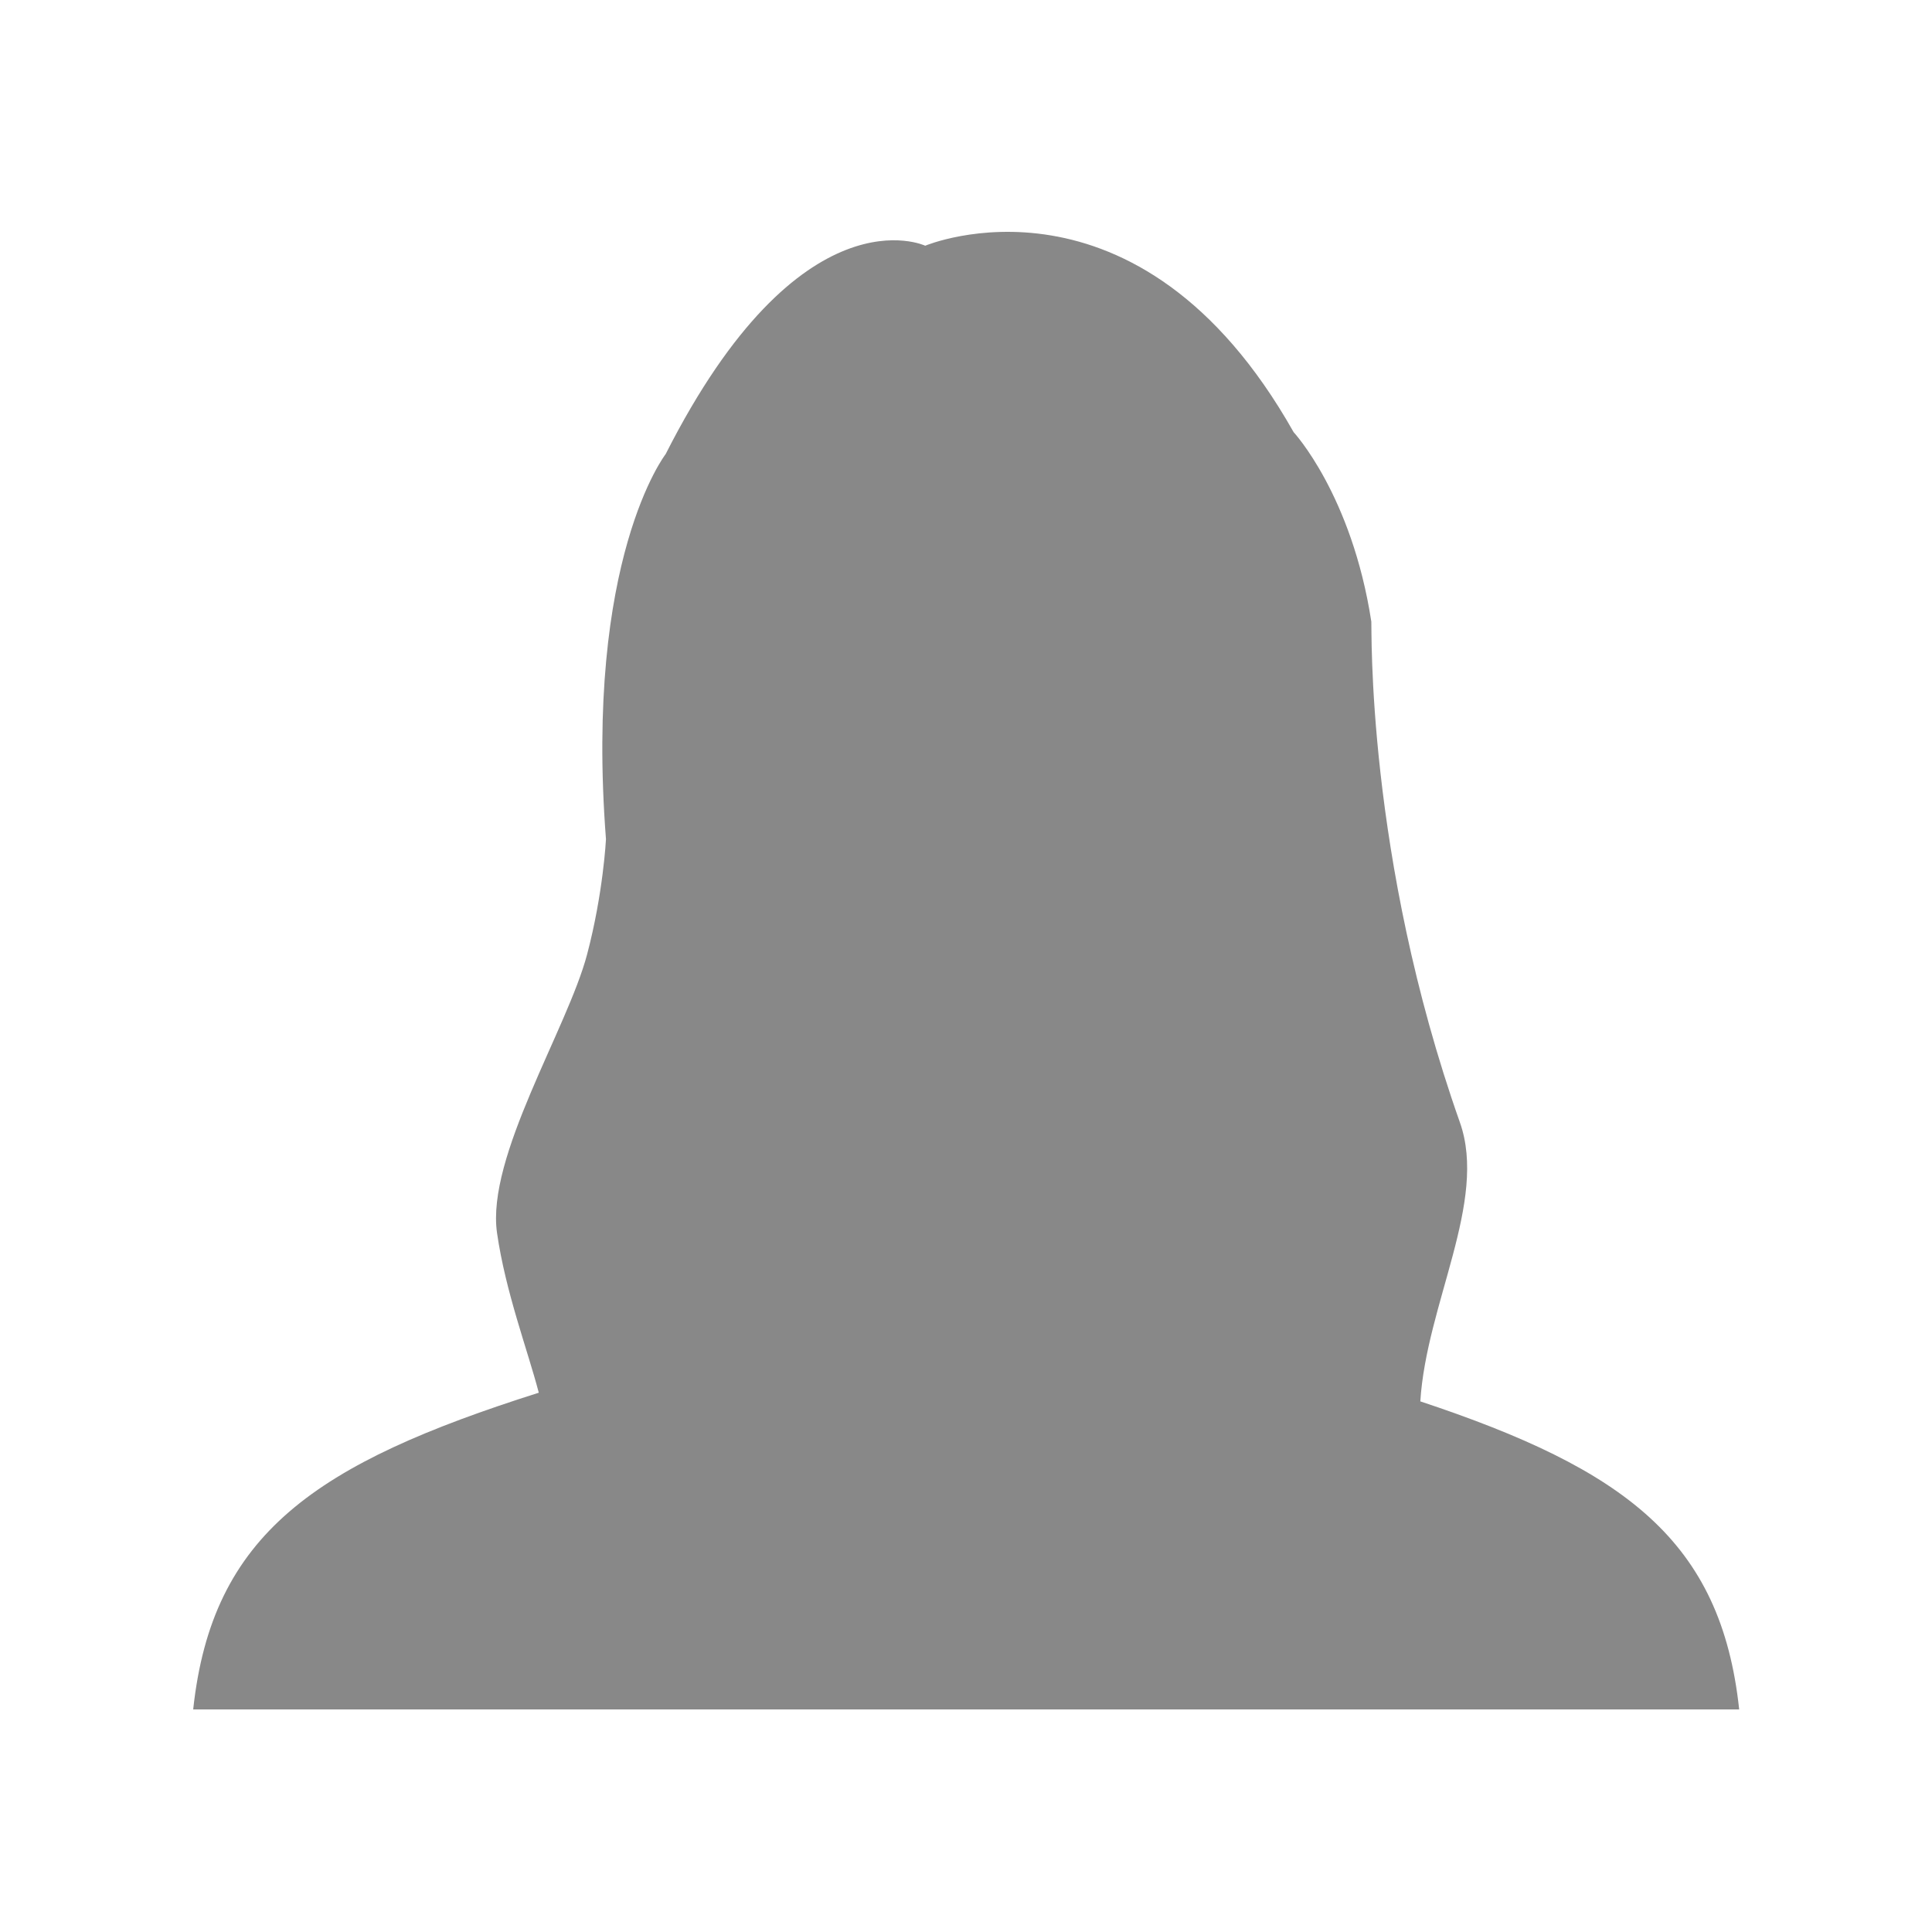 <svg width="1e3" height="1e3" version="1.2" viewBox="0 0 750 750" xmlns="http://www.w3.org/2000/svg"><g transform="matrix(.717 0 0 .717 75 90.001)" fill="#888"><path d="m664.39 633.21c3.293-52.789 36.543-108.26 21.449-150.99-51-144.36-47.633-268.95-47.977-271.17-10.559-68.656-42.066-102.59-42.066-102.59-84.312-149.43-199.46-100.95-199.46-100.95s-67.301-31.668-140.54 112.83c0 0-44 56.574-32.312 208.5 0 0-1.438 29.109-10.207 62.332-10.617 40.215-54.699 109.68-48.777 150.84 4.613 32.066 16.582 63.418 22.609 86.508-120.85 38.309-176.91 76.246-187.11 171.48h837.03c-9.793-91.348-61.766-129.98-172.64-166.79" fill="#888"/></g></svg>
